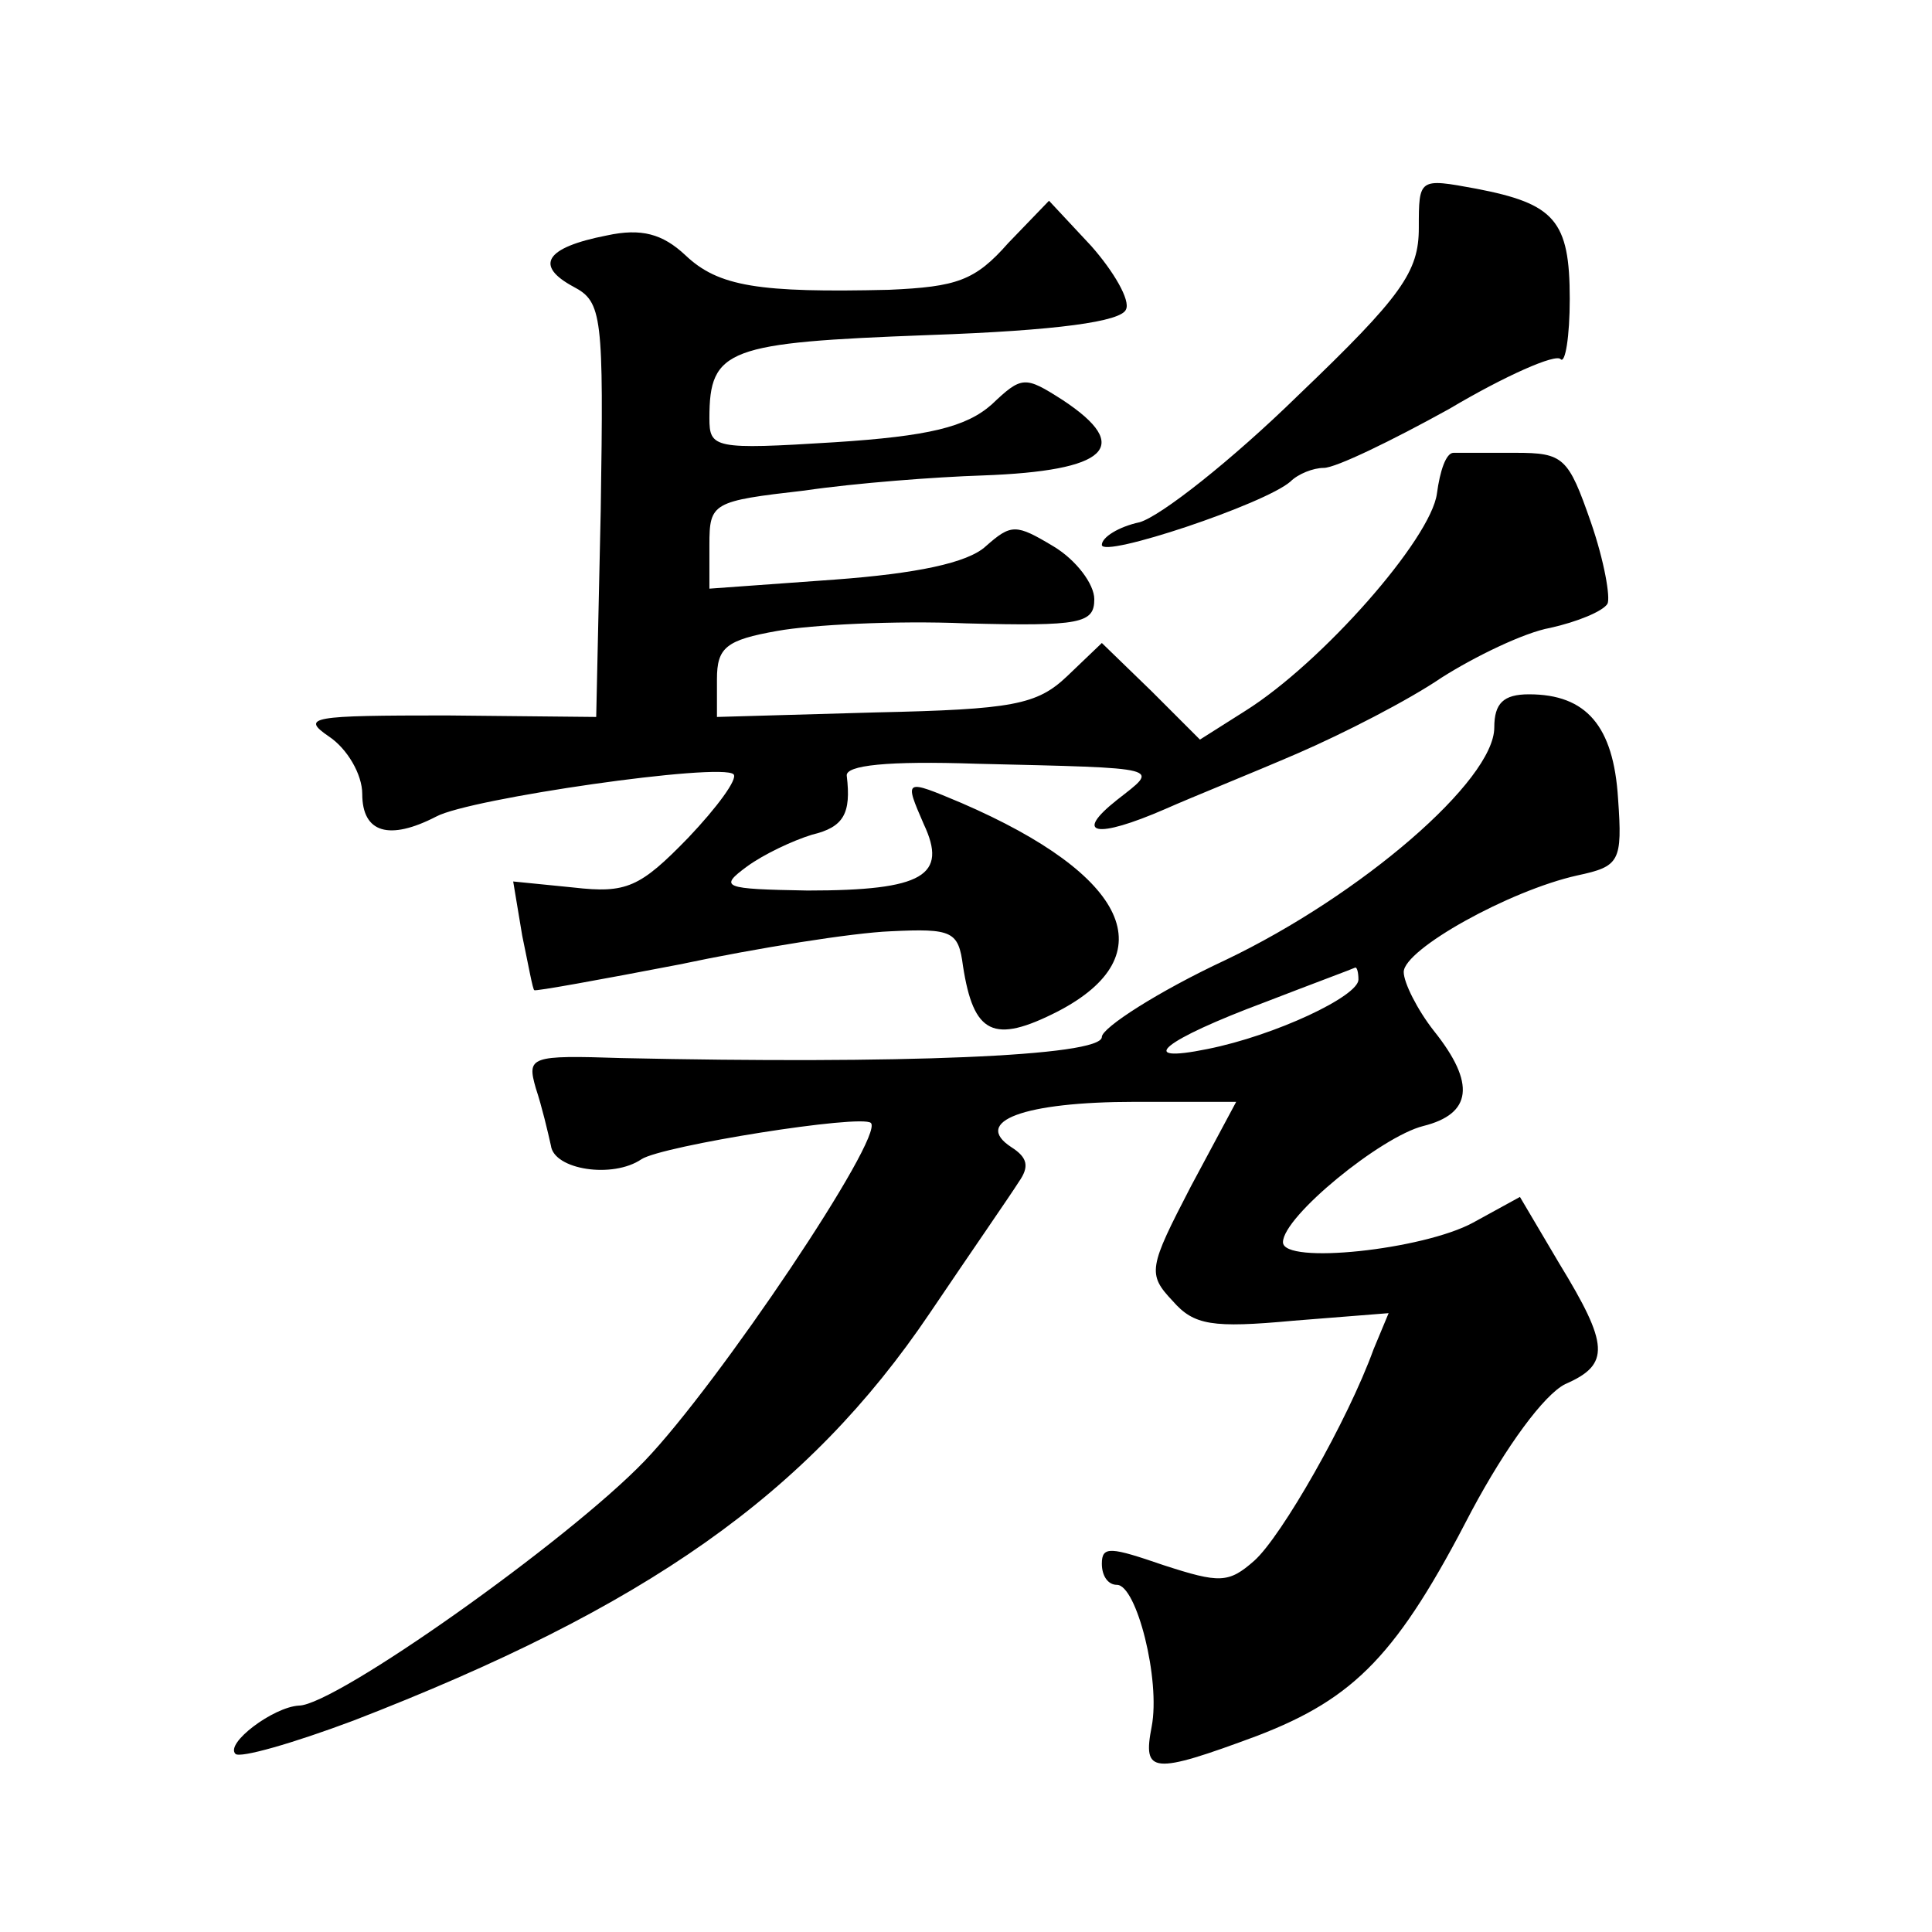 <?xml version="1.0" standalone="no"?>
<!DOCTYPE svg PUBLIC "-//W3C//DTD SVG 20010904//EN"
 "http://www.w3.org/TR/2001/REC-SVG-20010904/DTD/svg10.dtd">
<svg version="1.0" xmlns="http://www.w3.org/2000/svg"
 width="128pt" height="128pt" viewBox="0 0 128 128"
 preserveAspectRatio="xMidYMid meet">
<g transform="translate(0,128) scale(0.1,-0.1)"
fill="#0" stroke="none">
<path d="M940 1129 c0 -29 -11 -45 -80 -111 -44 -43 -91 -80 -105 -84 -14 -3 -25
-10 -25 -15 0 -9 108 27 125 42 5 5 15 9 22 9 8 0 45 18 83 39 37 22 71 37 74 33
3 -3 6 15 6 40 0 52 -10 63 -62 73 -38 7 -38 7 -38 -26z M668 1119 c-22 -25 -34
-29 -79 -31 -86 -2 -113 2 -135 23 -15 14 -29 18 -52 13 -41 -8 -48 -20 -22 -34
19 -10 20 -19 18 -148 l-3 -137 -99 1 c-90 0 -97 -1 -78 -14 12 -8 22 -25 22 -38
0 -26 18 -31 49 -15 22 12 189 36 197 28 3 -3 -11 -22 -30 -42 -32 -33 -41 -37
-76 -33 l-40 4 6 -36 c4 -19 7 -36 8 -36 0 -1 44 7 96 17 52 11 115 21 140 22 41
2 45 0 48 -23 7 -45 20 -52 63 -30 71 37 47 90 -64 138 -38 16 -38 16 -25 -14 16
-34 0 -44 -77 -44 -56 1 -59 2 -40 16 11 8 30 17 43 21 21 5 26 14 23 39 -1 7 27
10 86 8 126 -3 121 -2 93 -24 -29 -23 -14 -26 32 -6 18 8 58 24 88 37 30 13 73
35 95 50 22 14 55 30 72 33 18 4 35 11 38 16 2 4 -2 28 -11 54 -15 43 -18 46 -50
46 -19 0 -37 0 -41 0 -5 0 -9 -12 -11 -27 -4 -30 -76 -112 -127 -144 l-30 -19 -32
32 -33 32 -23 -22 c-20 -19 -36 -22 -127 -24 l-105 -3 0 25 c0 21 6 26 40 32 22
4 78 7 125 5 76 -2 85 0 85 16 0 10 -12 26 -27 35 -25 15 -28 15 -45 0 -12 -11
-46 -18 -100 -22 l-83 -6 0 29 c0 28 2 29 63 36 34 5 87 9 118 10 83 3 100 19 53
50 -25 16 -27 16 -47 -3 -17 -15 -42 -21 -104 -25 -80 -5 -83 -4 -83 16 0 46 12
50 145 55 86 3 128 9 131 17 3 6 -8 25 -23 42 l-28 30 -27 -28z M990 798 c0 -35
-88 -111 -178 -154 -45 -21 -82 -45 -82 -51 0 -13 -136 -18 -318 -14 -61 2 -63
1 -57 -20 4 -12 8 -29 10 -38 2 -16 41 -22 60 -9 14 9 146 30 152 24 9 -9 -101
-173 -150 -224 -51 -53 -205 -162 -229 -162 -17 -1 -49 -25 -42 -32 3 -3 38 7 78
22 194 75 301 150 382 270 27 40 54 79 59 87 7 10 6 16 -5 23 -26 17 8 30 82 30
l67 0 -30 -56 c-28 -54 -29 -58 -12 -76 14 -16 26 -18 80 -13 l63 5 -10 -24 c-17
-47 -61 -124 -79 -140 -17 -15 -23 -15 -60 -3 -35 12 -41 13 -41 1 0 -8 4 -14 10
-14 13 0 29 -63 23 -94 -6 -31 0 -32 70 -6 65 25 93 54 142 149 23 43 48 77 62
84 30 13 29 26 -4 80 l-26 44 -31 -17 c-33 -18 -126 -28 -126 -13 0 17 65 70 93
77 32 8 35 28 7 63 -11 14 -20 32 -20 39 0 15 70 54 115 64 28 6 30 9 27 51 -3
48 -21 69 -59 69 -17 0 -23 -6 -23 -22z m-90 -167 c0 -11 -55 -37 -100 -46 -49
-10 -29 6 38 31 31 12 58 22 60 23 1 0 2 -3 2 -8z"/>
</g>
</svg>
